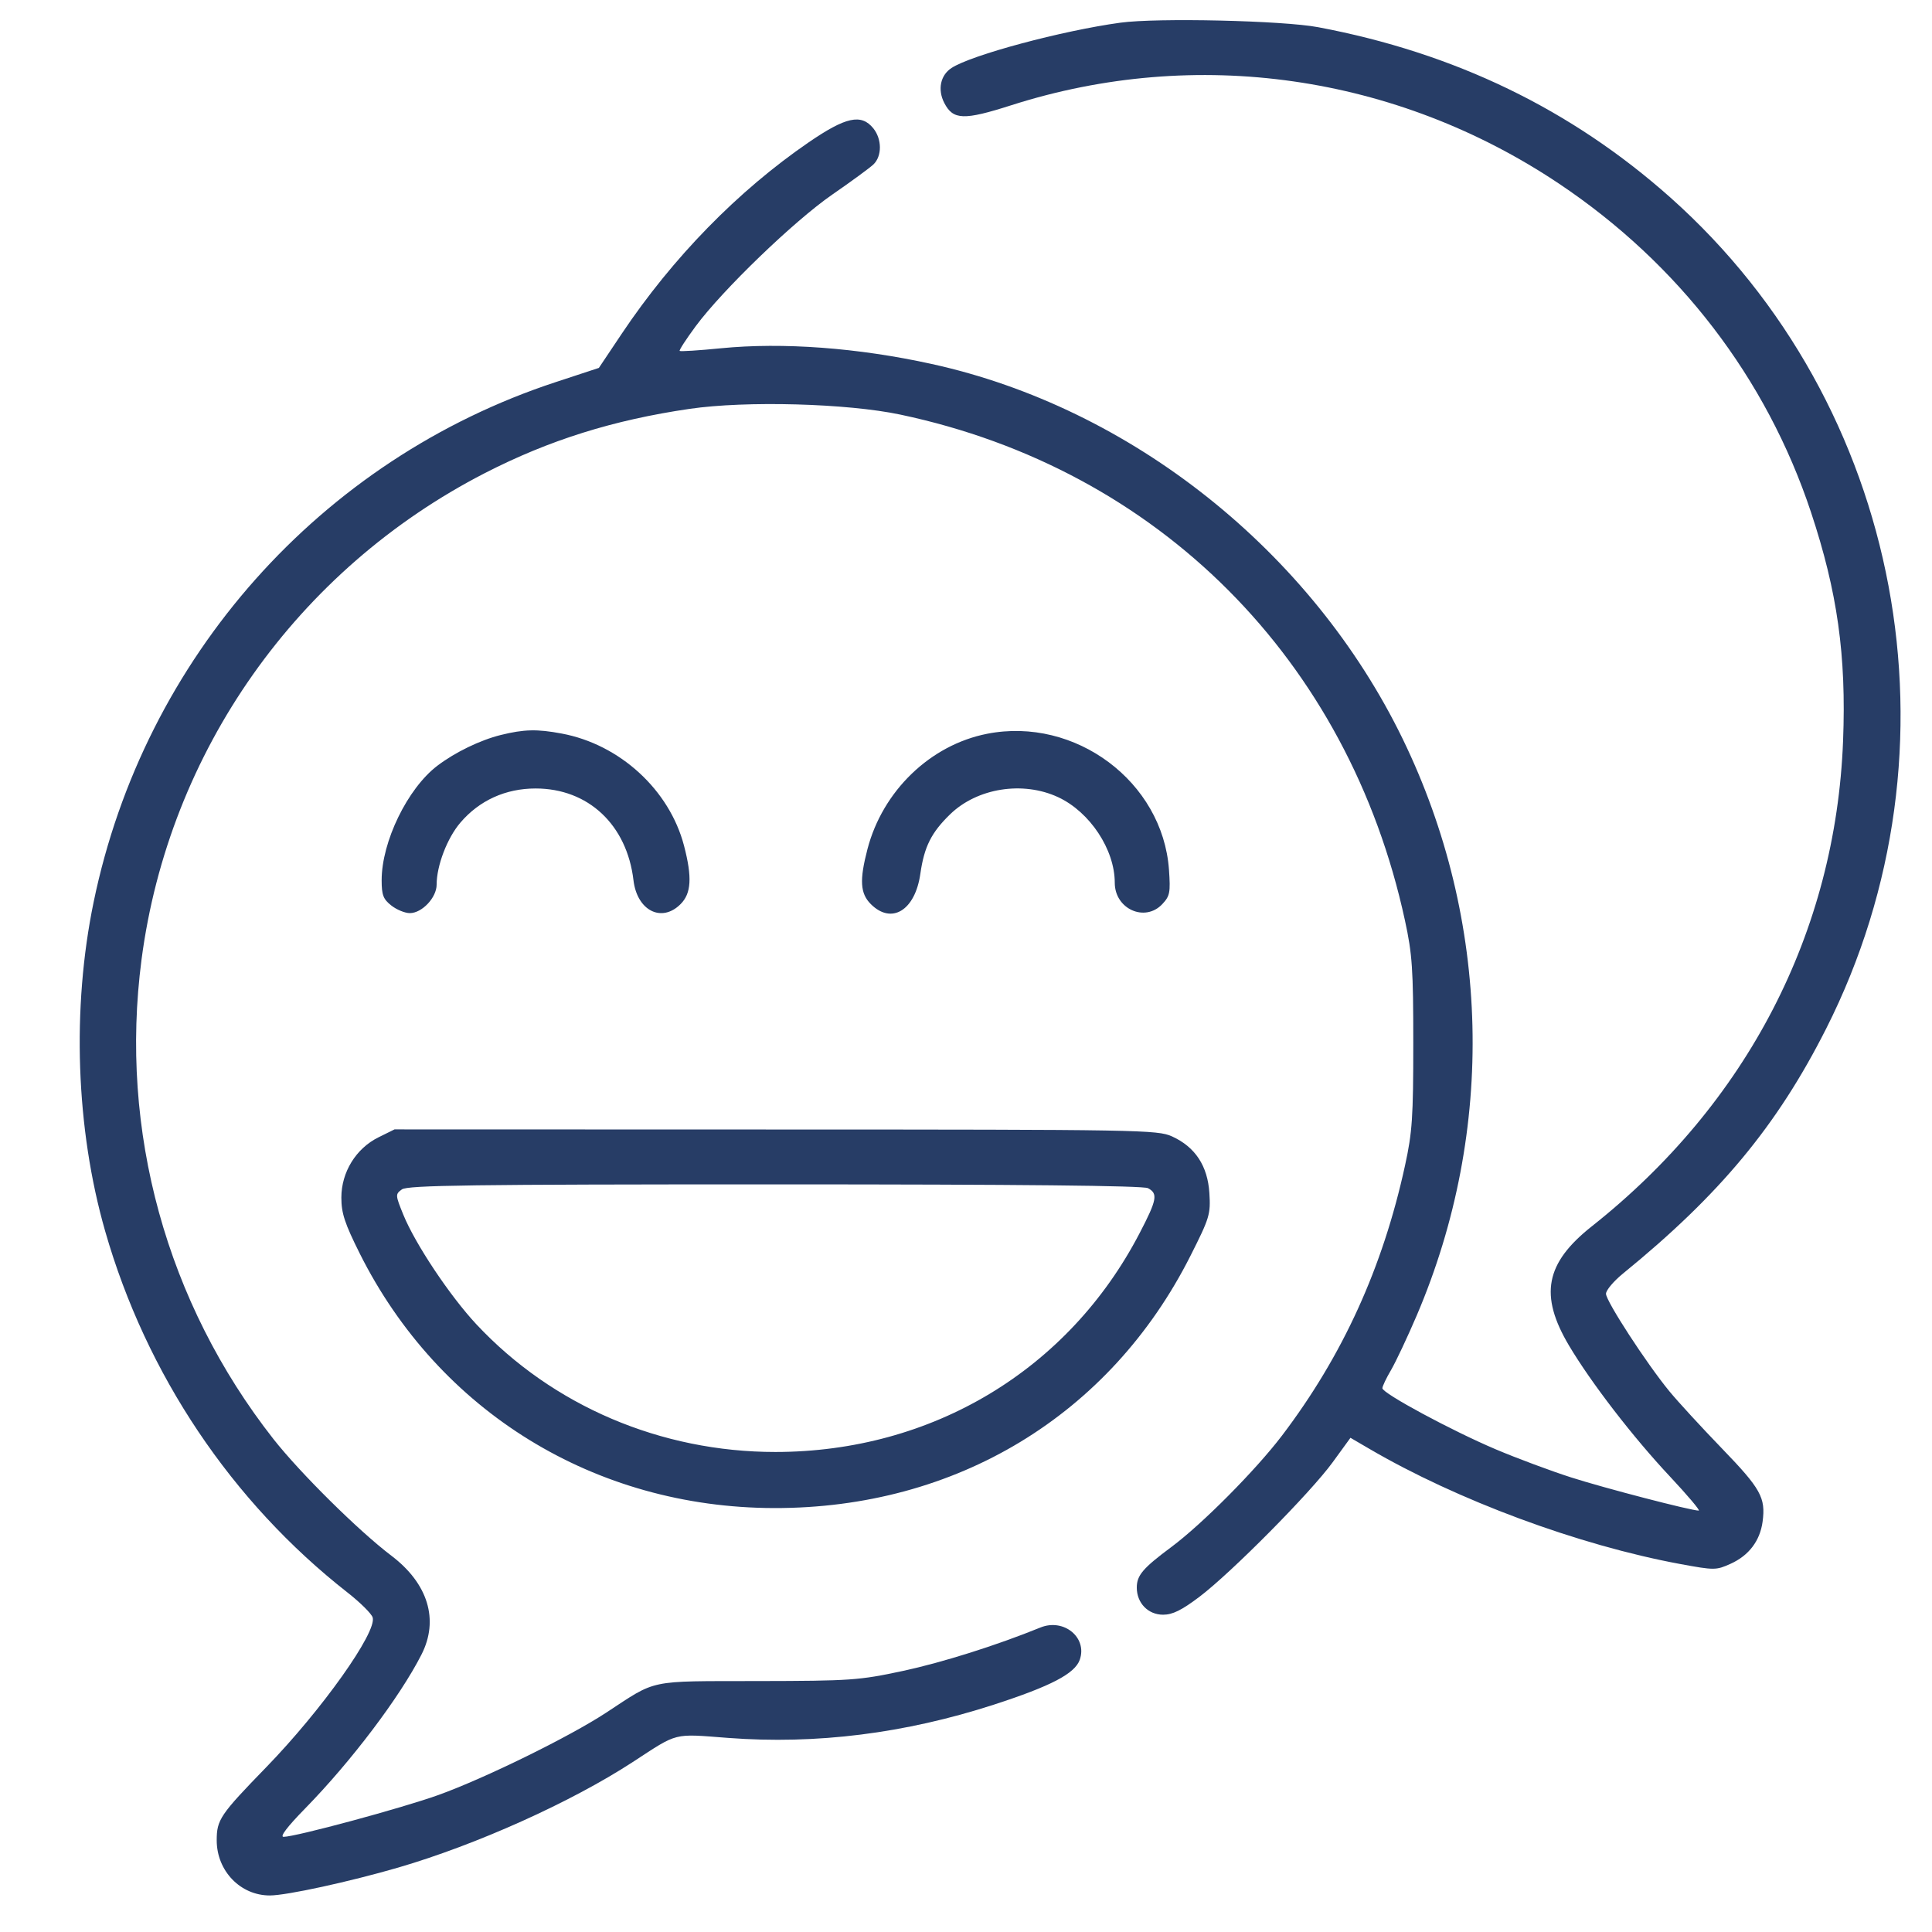 <svg width="35" height="35" viewBox="0 0 35 35" fill="none" xmlns="http://www.w3.org/2000/svg">
<g clip-path="url(#clip0_107_1790)">
<path fill-rule="evenodd" clip-rule="evenodd" d="M20.297 0.411C19.242 0.555 17.594 0.997 17.237 1.232C17.036 1.363 16.982 1.624 17.107 1.866C17.267 2.175 17.46 2.182 18.322 1.906C21.672 0.835 25.291 1.353 28.241 3.326C30.413 4.779 32.001 6.849 32.808 9.28C33.287 10.723 33.449 11.876 33.389 13.421C33.255 16.889 31.649 19.991 28.837 22.216C27.994 22.883 27.883 23.465 28.424 24.376C28.826 25.052 29.583 26.035 30.256 26.752C30.572 27.09 30.806 27.366 30.774 27.366C30.635 27.366 29.064 26.958 28.463 26.765C28.098 26.648 27.485 26.42 27.102 26.258C26.303 25.92 25.043 25.241 25.043 25.149C25.043 25.115 25.114 24.965 25.202 24.816C25.289 24.666 25.499 24.221 25.668 23.825C27.099 20.471 27.006 16.673 25.413 13.39C23.762 9.989 20.493 7.386 16.875 6.593C15.542 6.3 14.182 6.199 13.062 6.309C12.663 6.349 12.326 6.37 12.313 6.357C12.3 6.344 12.431 6.143 12.603 5.91C13.091 5.251 14.385 4.004 15.076 3.526C15.42 3.289 15.756 3.042 15.823 2.979C15.98 2.829 15.979 2.521 15.821 2.325C15.603 2.056 15.323 2.117 14.648 2.58C13.367 3.459 12.187 4.667 11.266 6.042L10.849 6.665L10.071 6.921C5.808 8.32 2.612 11.914 1.697 16.338C1.298 18.266 1.374 20.45 1.905 22.303C2.649 24.899 4.197 27.207 6.298 28.852C6.525 29.03 6.729 29.232 6.751 29.301C6.834 29.564 5.831 30.977 4.823 32.015C3.986 32.877 3.926 32.965 3.926 33.341C3.927 33.894 4.356 34.339 4.889 34.338C5.191 34.338 6.329 34.09 7.213 33.833C8.636 33.418 10.348 32.647 11.463 31.921C12.296 31.378 12.181 31.407 13.192 31.484C14.788 31.605 16.395 31.403 18.006 30.881C19.041 30.545 19.473 30.319 19.561 30.068C19.702 29.665 19.271 29.312 18.848 29.484C18.052 29.808 17.075 30.116 16.355 30.271C15.56 30.441 15.414 30.451 13.721 30.454C11.71 30.458 11.915 30.415 10.979 31.028C10.313 31.465 8.784 32.215 7.943 32.518C7.287 32.754 5.356 33.276 5.137 33.276C5.065 33.276 5.204 33.093 5.528 32.762C6.362 31.91 7.243 30.745 7.635 29.975C7.956 29.346 7.756 28.688 7.09 28.183C6.494 27.731 5.436 26.683 4.953 26.069C3.015 23.599 2.158 20.484 2.564 17.383C3.059 13.61 5.383 10.318 8.787 8.569C9.947 7.974 11.109 7.609 12.492 7.407C13.515 7.257 15.346 7.307 16.311 7.511C20.986 8.499 24.43 11.951 25.452 16.675C25.585 17.286 25.603 17.56 25.603 18.899C25.603 20.239 25.585 20.512 25.453 21.116C25.05 22.965 24.324 24.559 23.227 26.004C22.75 26.632 21.778 27.611 21.221 28.025C20.703 28.41 20.594 28.539 20.594 28.761C20.594 29.041 20.799 29.252 21.071 29.252C21.242 29.252 21.408 29.17 21.727 28.929C22.304 28.493 23.744 27.039 24.142 26.491L24.465 26.047L24.804 26.245C26.397 27.177 28.598 27.993 30.435 28.333C31.059 28.448 31.088 28.448 31.352 28.329C31.682 28.18 31.884 27.914 31.931 27.567C31.989 27.132 31.9 26.971 31.196 26.242C30.823 25.856 30.394 25.389 30.243 25.205C29.83 24.703 29.094 23.571 29.094 23.438C29.094 23.374 29.233 23.209 29.404 23.07C31.159 21.64 32.194 20.393 33.083 18.634C35.644 13.568 34.474 7.329 30.259 3.577C28.464 1.98 26.354 0.959 23.881 0.493C23.241 0.372 20.962 0.32 20.297 0.411ZM9.072 13.315C8.696 13.409 8.246 13.627 7.922 13.873C7.382 14.285 6.914 15.247 6.914 15.947C6.914 16.213 6.943 16.29 7.089 16.404C7.185 16.48 7.336 16.542 7.424 16.542C7.645 16.542 7.91 16.261 7.91 16.026C7.91 15.682 8.102 15.18 8.341 14.902C8.684 14.5 9.16 14.284 9.703 14.284C10.656 14.284 11.357 14.941 11.476 15.947C11.541 16.497 11.986 16.723 12.329 16.379C12.524 16.185 12.541 15.893 12.392 15.322C12.129 14.311 11.229 13.485 10.176 13.289C9.729 13.205 9.494 13.211 9.072 13.315ZM17.883 13.293C16.853 13.495 15.99 14.328 15.715 15.382C15.568 15.946 15.583 16.186 15.776 16.379C16.152 16.755 16.579 16.493 16.673 15.829C16.743 15.339 16.871 15.083 17.213 14.751C17.704 14.275 18.53 14.144 19.17 14.442C19.745 14.71 20.195 15.39 20.195 15.992C20.195 16.468 20.742 16.713 21.056 16.379C21.194 16.232 21.206 16.169 21.177 15.755C21.063 14.161 19.48 12.979 17.883 13.293ZM6.856 20.604C6.448 20.806 6.184 21.235 6.184 21.696C6.184 21.979 6.245 22.163 6.517 22.708C7.953 25.576 10.777 27.312 14.02 27.32C17.32 27.328 20.108 25.641 21.566 22.751C21.914 22.061 21.933 21.998 21.909 21.613C21.878 21.121 21.652 20.778 21.232 20.587C20.971 20.468 20.654 20.463 14.053 20.462L7.147 20.46L6.856 20.604ZM7.281 21.547C7.161 21.634 7.161 21.648 7.306 22.004C7.521 22.534 8.151 23.478 8.631 23.992C10.012 25.468 11.972 26.304 14.048 26.304C16.887 26.302 19.356 24.819 20.645 22.34C20.96 21.735 20.981 21.623 20.797 21.525C20.711 21.479 18.482 21.456 14.037 21.456C8.544 21.456 7.383 21.472 7.281 21.547Z" fill="#273D66"/>
</g>
<defs>
<clipPath id="clip0_107_1790">
<rect width="34" height="34" fill="white" transform="translate(0.938 0.339)"/>
</clipPath>
</defs>
</svg>
